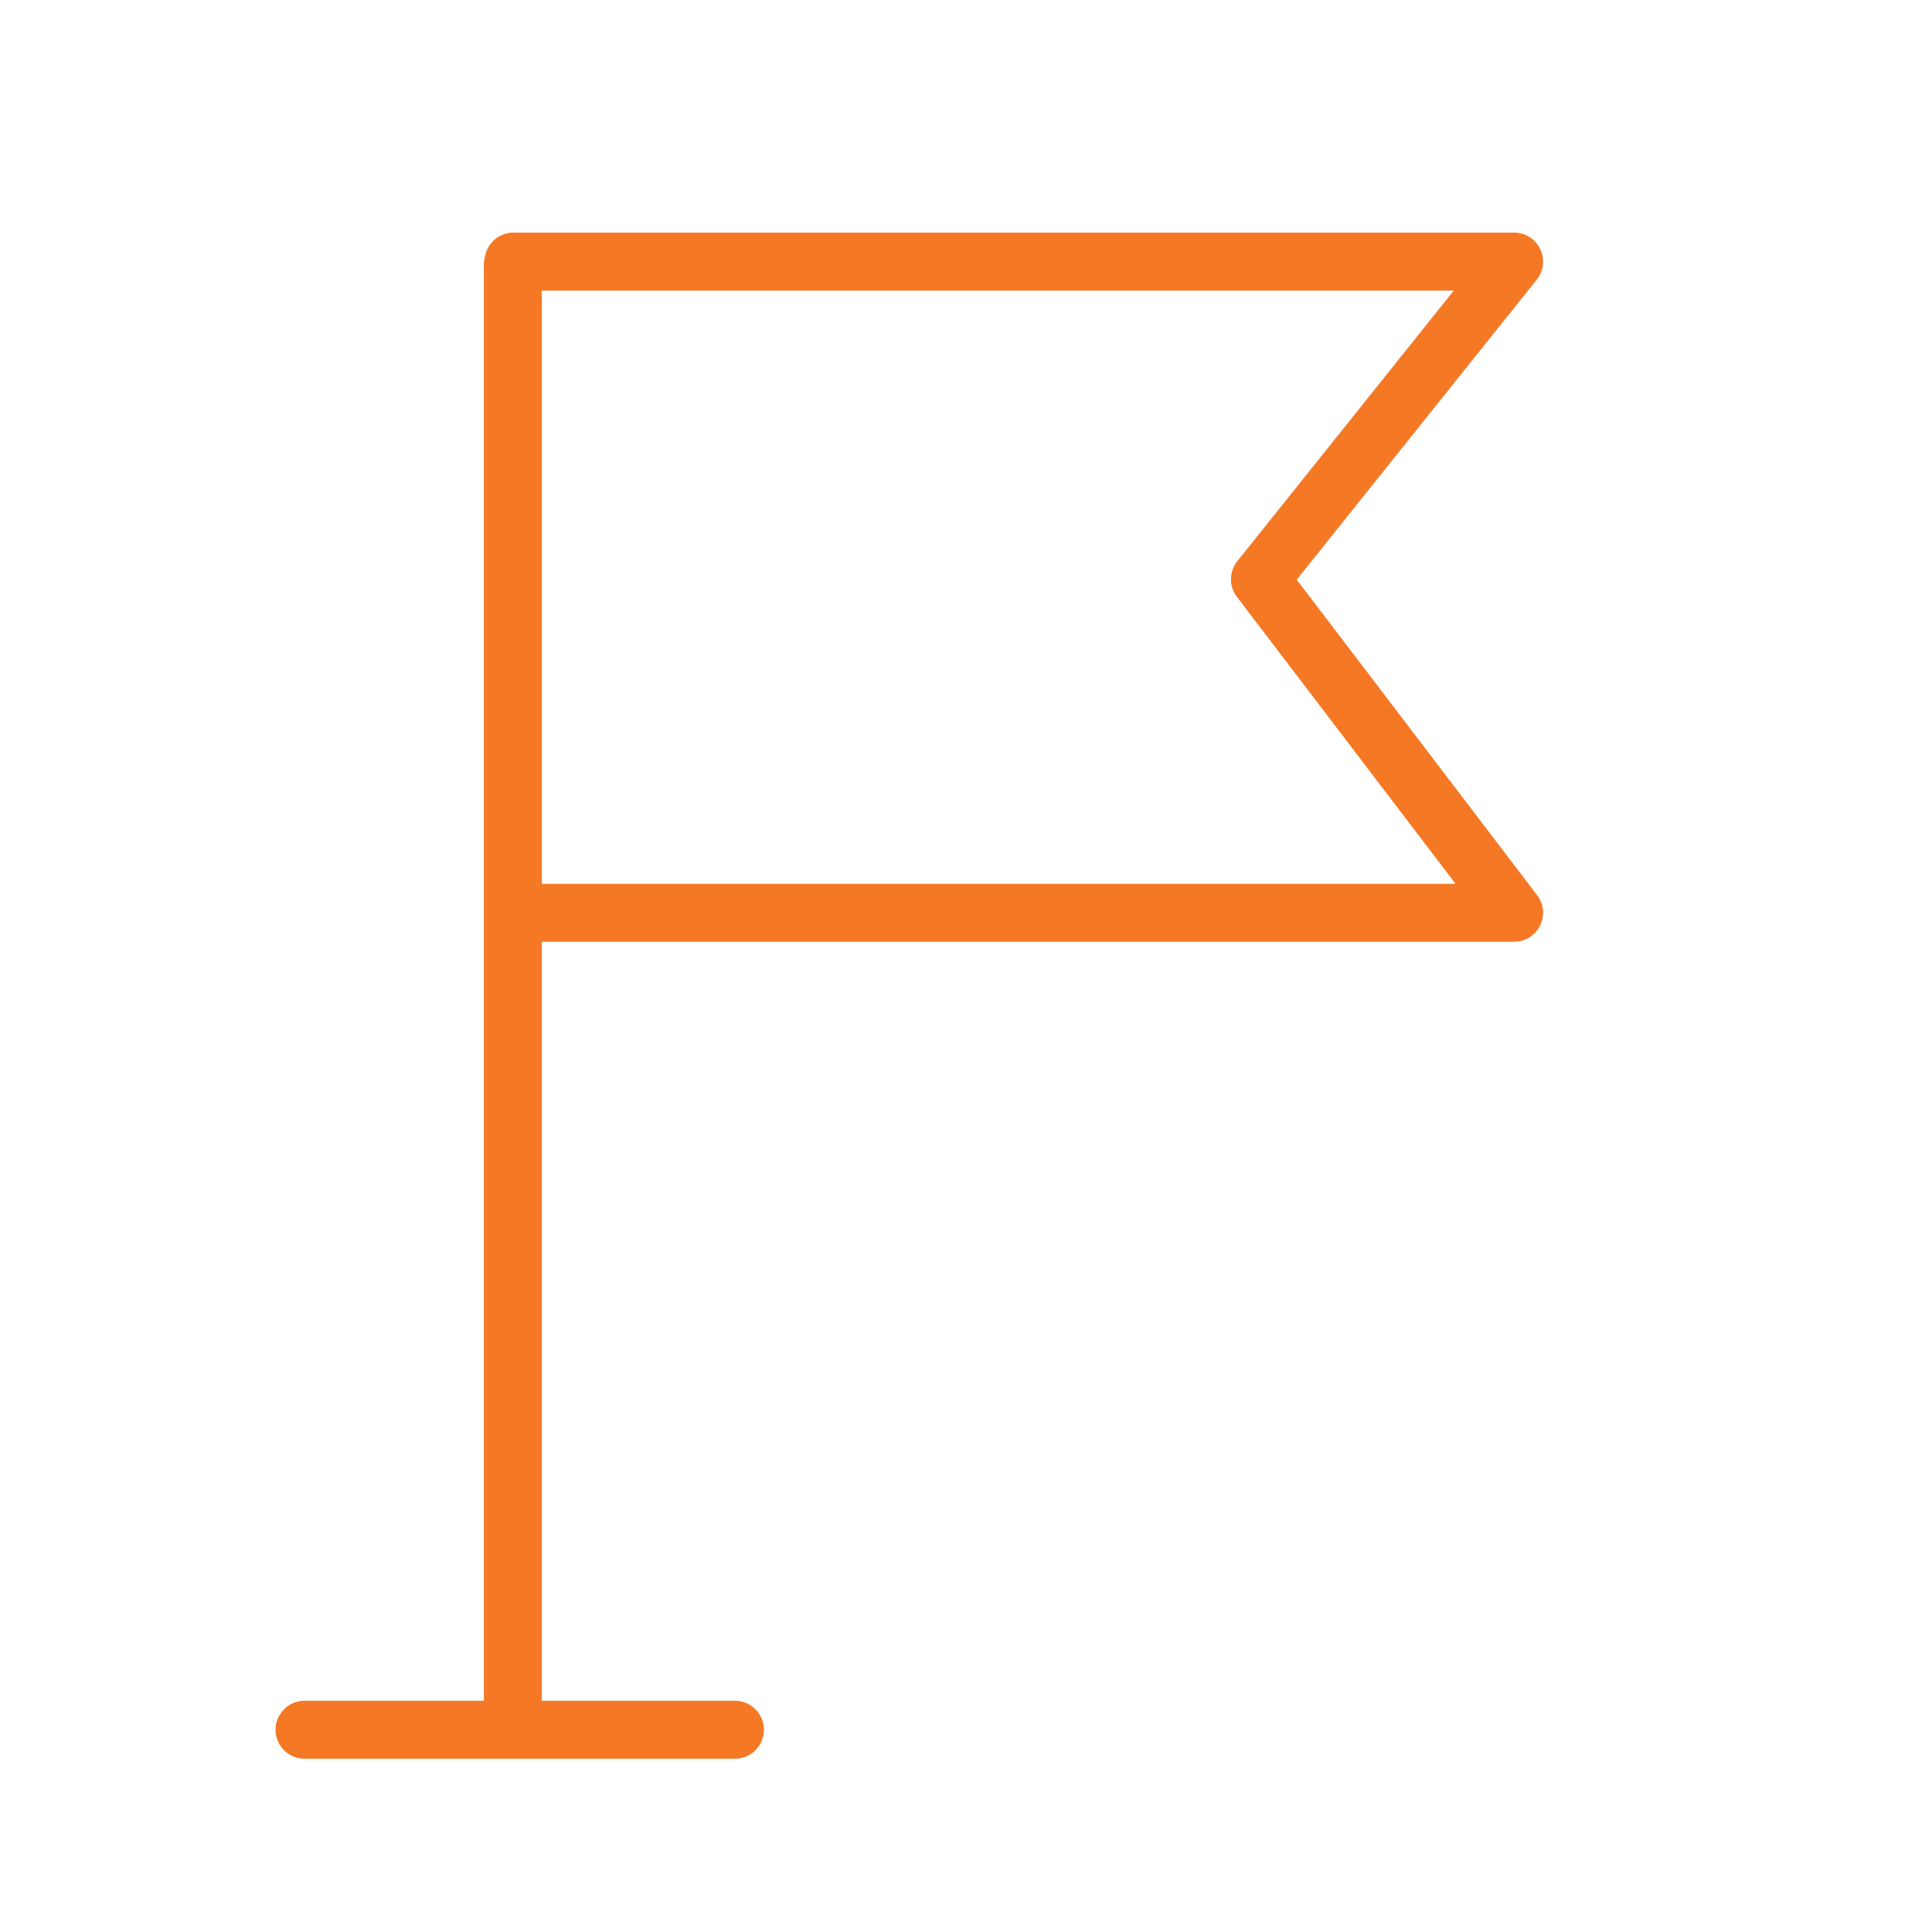 <?xml version="1.0" encoding="UTF-8"?> <svg xmlns="http://www.w3.org/2000/svg" viewBox="1949.992 2449.996 100 100" width="100" height="100" data-guides="{&quot;vertical&quot;:[],&quot;horizontal&quot;:[]}"><path fill="#f57824" stroke="none" fill-opacity="1" stroke-width="1" stroke-opacity="1" color="rgb(51, 51, 51)" fill-rule="evenodd" font-size-adjust="none" id="tSvg10b6c5a88e9" title="Path 6" d="M 2029.554 2496.332 C 2025.406 2490.888 2021.258 2485.444 2017.11 2480C 2021.25 2474.824 2025.391 2469.648 2029.532 2464.472C 2030.253 2463.57 2029.728 2462.226 2028.586 2462.052C 2028.512 2462.041 2028.436 2462.035 2028.361 2462.035C 2011.097 2462.035 1993.833 2462.035 1976.569 2462.035C 1975.827 2462.035 1975.215 2462.575 1975.095 2463.282C 1975.058 2463.409 1975.039 2463.54 1975.037 2463.672C 1975.037 2488.457 1975.037 2513.242 1975.037 2538.027C 1971.943 2538.027 1968.849 2538.027 1965.756 2538.027C 1964.601 2538.027 1963.879 2539.277 1964.457 2540.277C 1964.725 2540.741 1965.22 2541.027 1965.756 2541.027C 1973.181 2541.027 1980.606 2541.027 1988.031 2541.027C 1989.186 2541.027 1989.907 2539.777 1989.33 2538.777C 1989.062 2538.313 1988.567 2538.027 1988.031 2538.027C 1984.699 2538.027 1981.367 2538.027 1978.036 2538.027C 1978.036 2524.931 1978.036 2511.836 1978.036 2498.74C 1994.81 2498.74 2011.585 2498.74 2028.36 2498.74C 2029.515 2498.74 2030.236 2497.49 2029.659 2496.49C 2029.627 2496.435 2029.592 2496.382 2029.554 2496.332ZM 1978.037 2495.742 C 1978.037 2485.507 1978.037 2475.271 1978.037 2465.036C 1993.771 2465.036 2009.505 2465.036 2025.24 2465.036C 2021.505 2469.705 2017.77 2474.373 2014.036 2479.042C 2013.606 2479.579 2013.597 2480.34 2014.014 2480.888C 2017.786 2485.839 2021.559 2490.791 2025.332 2495.742C 2009.567 2495.742 1993.802 2495.742 1978.037 2495.742Z"></path><defs></defs></svg> 